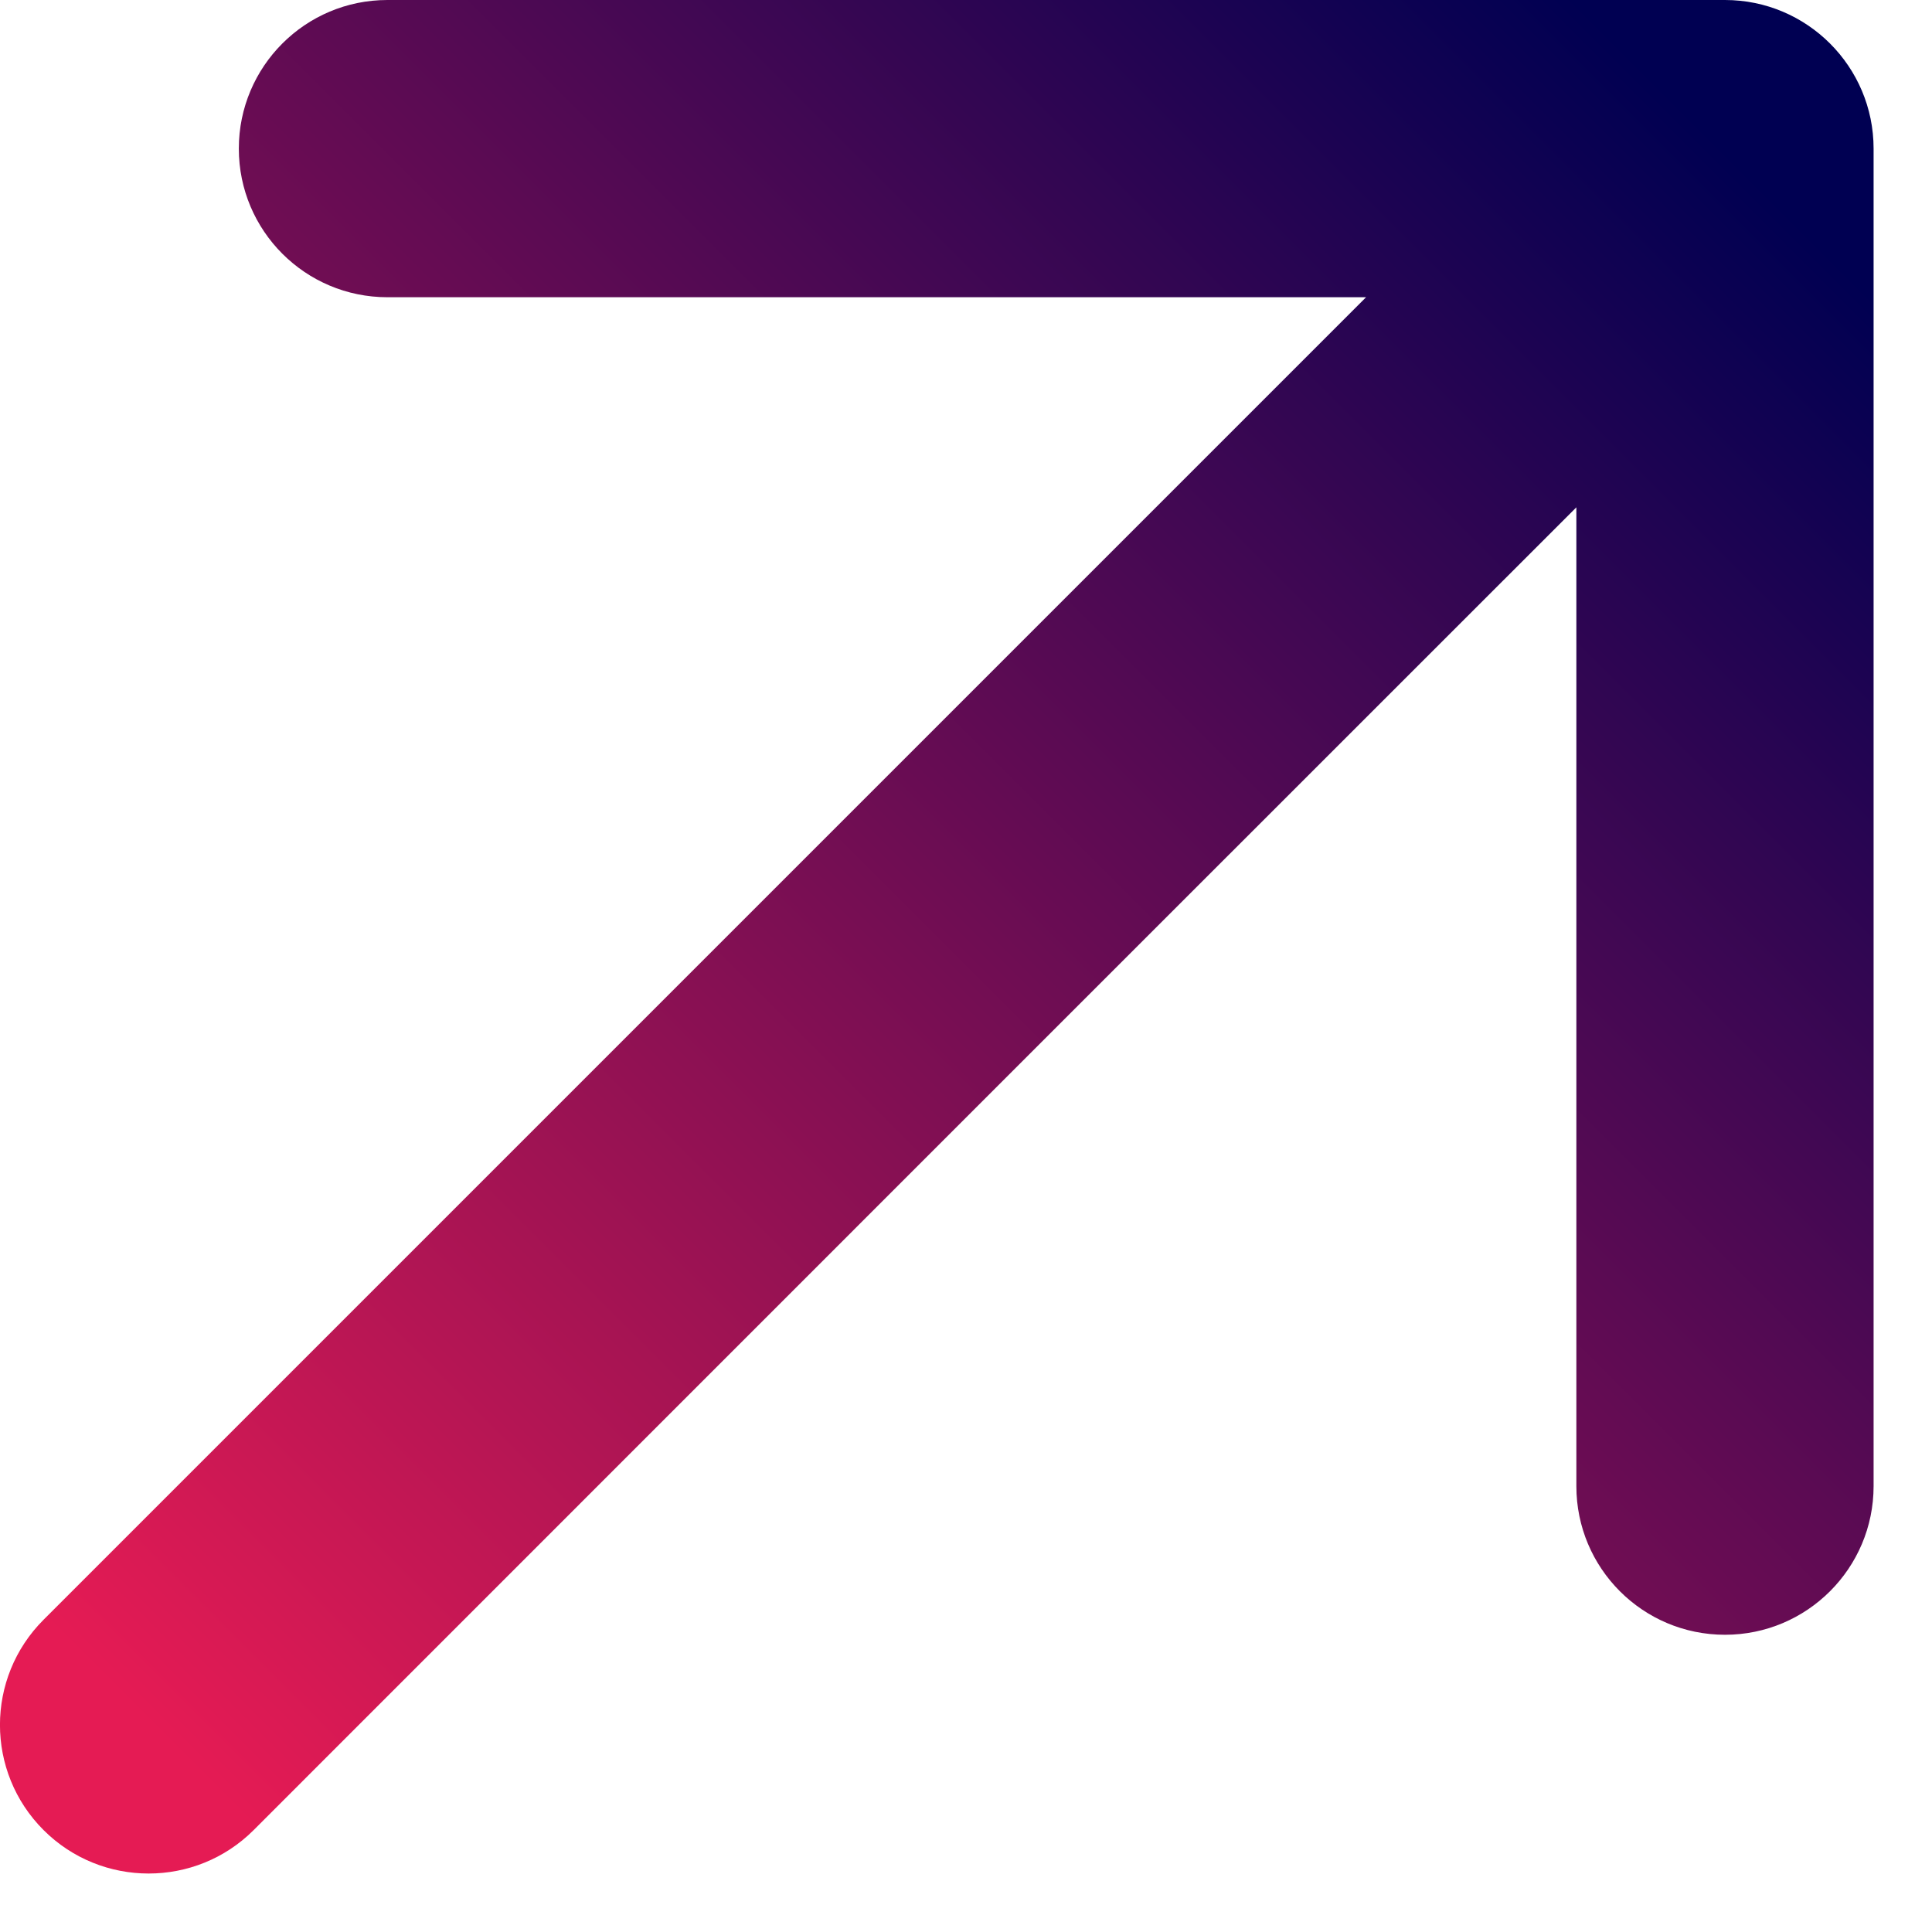 <svg width="13" height="13" viewBox="0 0 13 13" fill="none" xmlns="http://www.w3.org/2000/svg">
<path d="M1.707 12.314C1.317 12.704 0.683 12.704 0.293 12.314C-0.098 11.923 -0.098 11.29 0.293 10.899L1.707 12.314ZM11.607 -0C12.159 -0 12.607 0.448 12.607 1V10C12.607 10.552 12.159 11 11.607 11C11.054 11 10.607 10.552 10.607 10V2H2.607C2.054 2 1.607 1.552 1.607 1C1.607 0.448 2.054 -0 2.607 -0H11.607ZM0.293 10.899L5.596 5.596L7.01 7.01L1.707 12.314L0.293 10.899ZM5.596 5.596L10.899 0.293L12.314 1.707L7.01 7.01L5.596 5.596Z" fill="url(#paint0_linear_5227_1158)"/>
<defs>
<linearGradient id="paint0_linear_5227_1158" x1="0.646" y1="11.253" x2="11.253" y2="0.646" gradientUnits="userSpaceOnUse">
<stop stop-color="#E51B54"/>
<stop offset="1" stop-color="#000052"/>
</linearGradient>
</defs>
</svg>
